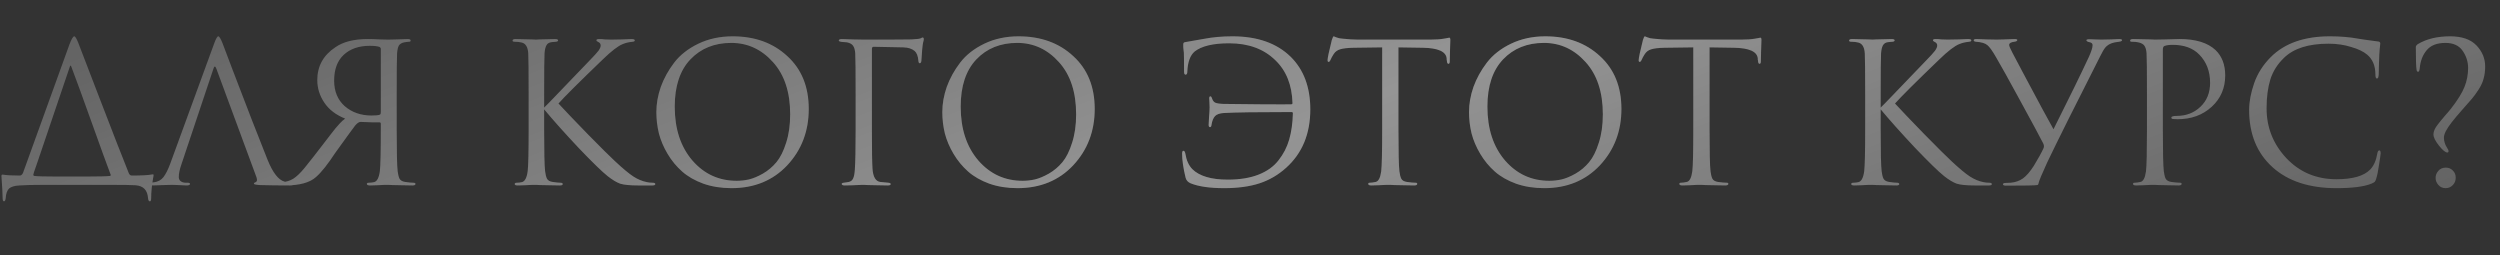 <?xml version="1.0" encoding="UTF-8"?> <svg xmlns="http://www.w3.org/2000/svg" width="284" height="29" viewBox="0 0 284 29" fill="none"><rect x="0" y="0" width="284" height="29" fill="#333333" stroke="none"/> <path d="M6.238 20.054H9.912C11.232 20.054 12.09 20.032 12.486 19.988C12.589 19.959 12.611 19.893 12.552 19.79C12.156 18.749 11.452 16.813 10.44 13.982C9.428 11.151 8.644 9.003 8.086 7.536C8.042 7.433 7.998 7.426 7.954 7.514L4.17 18.668C3.906 19.401 3.774 19.805 3.774 19.878C3.774 19.922 3.818 19.959 3.906 19.988C4.273 20.032 5.05 20.054 6.238 20.054ZM12.508 21H5.072C3.738 21 2.784 21.022 2.212 21.066C1.655 21.095 1.259 21.213 1.024 21.418C0.804 21.638 0.68 21.997 0.65 22.496C0.621 22.745 0.555 22.87 0.452 22.87C0.35 22.87 0.298 22.738 0.298 22.474C0.298 22.063 0.254 21.249 0.166 20.032C0.152 19.9 0.196 19.834 0.298 19.834C0.738 19.907 1.391 19.944 2.256 19.944C2.388 19.944 2.506 19.849 2.608 19.658L7.888 5.05C8.123 4.434 8.306 4.126 8.438 4.126C8.541 4.126 8.688 4.361 8.878 4.83C8.937 4.962 9.729 7.023 11.254 11.012C12.78 14.987 13.909 17.883 14.642 19.702C14.716 19.863 14.833 19.944 14.994 19.944C16.094 19.944 16.864 19.9 17.304 19.812C17.378 19.797 17.422 19.805 17.436 19.834C17.451 19.849 17.451 19.9 17.436 19.988C17.26 20.927 17.172 21.777 17.172 22.54C17.172 22.76 17.121 22.87 17.018 22.87C16.916 22.87 16.85 22.76 16.82 22.54C16.762 21.601 16.285 21.103 15.39 21.044C14.965 21.015 14.004 21 12.508 21ZM24.247 7.8L20.617 18.646C20.412 19.218 20.309 19.709 20.309 20.12C20.309 20.325 20.39 20.487 20.552 20.604C20.713 20.707 20.896 20.758 21.102 20.758H21.299C21.49 20.758 21.585 20.802 21.585 20.89C21.585 21.007 21.453 21.066 21.189 21.066C20.984 21.066 20.669 21.051 20.244 21.022C19.833 21.007 19.598 21 19.54 21C19.525 21 19.209 21.007 18.593 21.022C17.977 21.051 17.464 21.066 17.053 21.066C16.775 21.066 16.636 21.007 16.636 20.89C16.636 20.802 16.738 20.758 16.944 20.758C17.061 20.758 17.237 20.743 17.471 20.714C17.941 20.655 18.308 20.457 18.572 20.12C18.835 19.768 19.085 19.277 19.32 18.646L24.314 4.984C24.519 4.412 24.68 4.126 24.797 4.126C24.915 4.126 25.076 4.39 25.282 4.918C25.34 5.065 25.707 6.033 26.381 7.822C27.071 9.611 27.811 11.54 28.604 13.608C29.41 15.676 30.012 17.201 30.407 18.184C30.994 19.621 31.625 20.435 32.3 20.626C32.563 20.714 32.849 20.758 33.157 20.758C33.319 20.758 33.4 20.802 33.4 20.89C33.4 21.007 33.253 21.066 32.959 21.066C31.669 21.066 30.517 21.051 29.506 21.022C29.066 20.993 28.846 20.941 28.846 20.868C28.846 20.795 28.897 20.743 29 20.714C29.205 20.641 29.249 20.443 29.131 20.12L24.578 7.8C24.46 7.477 24.35 7.477 24.247 7.8ZM43.26 12.75V5.556C43.26 5.468 43.216 5.395 43.128 5.336C42.893 5.248 42.519 5.204 42.006 5.204C40.759 5.204 39.769 5.549 39.036 6.238C38.317 6.913 37.958 7.888 37.958 9.164C37.958 10.381 38.361 11.349 39.168 12.068C39.989 12.772 41.001 13.124 42.204 13.124C42.658 13.124 42.967 13.095 43.128 13.036C43.216 13.007 43.26 12.911 43.26 12.75ZM44.14 4.5C44.199 4.5 44.507 4.493 45.064 4.478C45.636 4.449 46.047 4.434 46.296 4.434C46.531 4.434 46.648 4.493 46.648 4.61C46.648 4.698 46.589 4.742 46.472 4.742C46.369 4.742 46.186 4.764 45.922 4.808C45.629 4.867 45.423 4.991 45.306 5.182C45.203 5.373 45.137 5.666 45.108 6.062C45.078 6.531 45.064 8.115 45.064 10.814V14.686C45.064 17.253 45.1 18.844 45.174 19.46C45.218 19.827 45.291 20.113 45.394 20.318C45.511 20.509 45.724 20.626 46.032 20.67C46.443 20.729 46.743 20.758 46.934 20.758C47.11 20.758 47.198 20.802 47.198 20.89C47.198 21.007 47.088 21.066 46.868 21.066C46.516 21.066 46.12 21.059 45.68 21.044C45.24 21.044 44.873 21.037 44.58 21.022C44.301 21.007 44.154 21 44.14 21C44.125 21 43.986 21 43.722 21C43.458 21.015 43.157 21.029 42.82 21.044C42.483 21.059 42.218 21.066 42.028 21.066C41.793 21.066 41.676 21.007 41.676 20.89C41.676 20.802 41.757 20.758 41.918 20.758C42.094 20.758 42.285 20.736 42.49 20.692C42.827 20.619 43.047 20.208 43.15 19.46C43.223 18.844 43.26 17.26 43.26 14.708V14.048C43.26 13.945 43.209 13.894 43.106 13.894C42.622 13.909 41.918 13.894 40.994 13.85C40.906 13.85 40.833 13.865 40.774 13.894C40.642 13.953 40.502 14.07 40.356 14.246C40.297 14.305 39.549 15.331 38.112 17.326C37.246 18.646 36.513 19.57 35.912 20.098C35.208 20.743 34.035 21.066 32.392 21.066L31.314 21.044C31.05 21.044 30.918 20.985 30.918 20.868C30.918 20.78 31.035 20.736 31.27 20.736C31.519 20.736 31.754 20.729 31.974 20.714C32.487 20.67 32.927 20.538 33.294 20.318C33.675 20.083 34.108 19.673 34.592 19.086C35.178 18.367 35.971 17.355 36.968 16.05C37.012 15.991 37.181 15.771 37.474 15.39C37.782 14.994 37.995 14.723 38.112 14.576C38.229 14.429 38.398 14.239 38.618 14.004C38.838 13.769 39.036 13.593 39.212 13.476C38.156 13.051 37.364 12.442 36.836 11.65C36.308 10.858 36.044 10.007 36.044 9.098C36.044 7.514 36.733 6.267 38.112 5.358C38.992 4.742 40.224 4.434 41.808 4.434C42.175 4.434 42.614 4.449 43.128 4.478C43.656 4.493 43.993 4.5 44.14 4.5ZM61.814 10.814V12.222C62.019 12.031 62.422 11.621 63.024 10.99C63.64 10.345 64.351 9.604 65.158 8.768C65.964 7.917 66.522 7.338 66.83 7.03C67.446 6.399 67.834 5.974 67.996 5.754C68.157 5.519 68.238 5.329 68.238 5.182C68.238 4.977 68.142 4.837 67.952 4.764C67.82 4.705 67.754 4.639 67.754 4.566C67.754 4.478 67.864 4.434 68.084 4.434C68.289 4.434 68.494 4.449 68.7 4.478C68.905 4.493 69.14 4.5 69.404 4.5C69.653 4.5 70.078 4.493 70.68 4.478C71.296 4.449 71.648 4.434 71.736 4.434C71.985 4.434 72.11 4.485 72.11 4.588C72.11 4.676 72.029 4.727 71.868 4.742C71.428 4.786 71.054 4.874 70.746 5.006C70.218 5.211 69.455 5.798 68.458 6.766C65.774 9.347 64.102 11.012 63.442 11.76C64.116 12.493 65.216 13.645 66.742 15.214C68.282 16.783 69.323 17.817 69.866 18.316C70.76 19.152 71.457 19.731 71.956 20.054C72.454 20.377 72.968 20.589 73.496 20.692C73.686 20.736 73.899 20.758 74.134 20.758C74.339 20.758 74.442 20.809 74.442 20.912C74.442 21.015 74.332 21.066 74.112 21.066H72.484C71.56 21.066 70.885 21 70.46 20.868C70.049 20.721 69.572 20.435 69.03 20.01C68.399 19.511 67.292 18.433 65.708 16.776C64.138 15.104 62.84 13.652 61.814 12.42V14.686C61.814 17.253 61.85 18.844 61.924 19.46C61.968 19.827 62.041 20.113 62.144 20.318C62.261 20.509 62.474 20.626 62.782 20.67C63.192 20.729 63.486 20.758 63.662 20.758C63.838 20.758 63.926 20.809 63.926 20.912C63.926 21.015 63.816 21.066 63.596 21.066C63.244 21.066 62.848 21.059 62.408 21.044C61.982 21.044 61.623 21.037 61.33 21.022C61.051 21.007 60.904 21 60.89 21C60.875 21 60.736 21 60.472 21C60.222 21.015 59.929 21.029 59.592 21.044C59.269 21.059 59.012 21.066 58.822 21.066C58.587 21.066 58.47 21.015 58.47 20.912C58.47 20.809 58.55 20.758 58.712 20.758C58.902 20.758 59.093 20.736 59.284 20.692C59.621 20.619 59.841 20.208 59.944 19.46C60.017 18.844 60.054 17.253 60.054 14.686V10.814C60.054 8.115 60.039 6.531 60.01 6.062C59.966 5.343 59.716 4.933 59.262 4.83C59.042 4.771 58.778 4.742 58.47 4.742C58.308 4.742 58.228 4.698 58.228 4.61C58.228 4.493 58.345 4.434 58.58 4.434C58.8 4.434 59.093 4.441 59.46 4.456C59.826 4.456 60.149 4.463 60.428 4.478C60.721 4.493 60.875 4.5 60.89 4.5C60.904 4.5 61.044 4.493 61.308 4.478C61.586 4.463 61.894 4.456 62.232 4.456C62.584 4.441 62.855 4.434 63.046 4.434C63.28 4.434 63.398 4.485 63.398 4.588C63.398 4.676 63.317 4.727 63.156 4.742L62.672 4.786C62.393 4.815 62.195 4.933 62.078 5.138C61.96 5.343 61.887 5.651 61.858 6.062C61.828 6.531 61.814 8.115 61.814 10.814ZM83.097 21.374C81.939 21.374 80.875 21.205 79.907 20.868C78.939 20.516 78.133 20.054 77.487 19.482C76.842 18.91 76.292 18.243 75.837 17.48C75.383 16.717 75.053 15.94 74.847 15.148C74.657 14.356 74.561 13.549 74.561 12.728C74.561 11.789 74.73 10.836 75.067 9.868C75.419 8.9 75.925 7.983 76.585 7.118C77.26 6.238 78.177 5.519 79.335 4.962C80.494 4.405 81.792 4.126 83.229 4.126C85.752 4.126 87.82 4.874 89.433 6.37C91.061 7.851 91.875 9.853 91.875 12.376C91.875 14.899 91.061 17.033 89.433 18.778C87.805 20.509 85.693 21.374 83.097 21.374ZM83.691 20.538C84.146 20.538 84.608 20.487 85.077 20.384C85.561 20.267 86.089 20.047 86.661 19.724C87.248 19.387 87.761 18.954 88.201 18.426C88.641 17.898 89.008 17.165 89.301 16.226C89.609 15.287 89.763 14.209 89.763 12.992C89.763 10.469 89.111 8.489 87.805 7.052C86.5 5.6 84.923 4.874 83.075 4.874C81.169 4.874 79.621 5.497 78.433 6.744C77.245 7.991 76.651 9.78 76.651 12.112C76.651 14.635 77.319 16.673 78.653 18.228C79.988 19.768 81.667 20.538 83.691 20.538ZM99.048 5.556V14.686C99.048 16.974 99.07 18.455 99.114 19.13C99.173 20.098 99.474 20.611 100.016 20.67C100.075 20.685 100.376 20.714 100.918 20.758C101.094 20.773 101.182 20.824 101.182 20.912C101.182 21.015 101.065 21.066 100.83 21.066C100.464 21.066 100.068 21.059 99.642 21.044C99.217 21.044 98.858 21.037 98.564 21.022C98.285 21.007 98.139 21 98.124 21H97.926C97.046 21.044 96.394 21.066 95.968 21.066C95.734 21.066 95.616 21.007 95.616 20.89C95.616 20.817 95.697 20.773 95.858 20.758C96.122 20.729 96.313 20.699 96.43 20.67C96.665 20.611 96.826 20.479 96.914 20.274C97.017 20.069 97.083 19.724 97.112 19.24C97.171 18.404 97.2 16.886 97.2 14.686V10.814C97.2 8.115 97.186 6.531 97.156 6.062C97.127 5.666 97.046 5.38 96.914 5.204C96.797 5.013 96.562 4.881 96.21 4.808C96.166 4.793 96.078 4.786 95.946 4.786C95.814 4.771 95.719 4.764 95.66 4.764C95.411 4.735 95.286 4.683 95.286 4.61C95.286 4.493 95.403 4.434 95.638 4.434C95.931 4.434 96.35 4.449 96.892 4.478C97.45 4.493 97.86 4.5 98.124 4.5C101.395 4.5 103.199 4.493 103.536 4.478C104.152 4.449 104.512 4.405 104.614 4.346C104.702 4.287 104.768 4.258 104.812 4.258C104.9 4.258 104.944 4.324 104.944 4.456C104.944 4.485 104.937 4.537 104.922 4.61C104.908 4.683 104.886 4.771 104.856 4.874C104.842 4.977 104.827 5.065 104.812 5.138C104.783 5.314 104.739 5.849 104.68 6.744C104.68 7.037 104.614 7.184 104.482 7.184C104.394 7.184 104.343 7.089 104.328 6.898C104.284 6.37 104.145 6.003 103.91 5.798C103.602 5.534 103.17 5.395 102.612 5.38L99.246 5.314C99.114 5.314 99.048 5.395 99.048 5.556ZM115.582 21.374C114.423 21.374 113.36 21.205 112.392 20.868C111.424 20.516 110.617 20.054 109.972 19.482C109.326 18.91 108.776 18.243 108.322 17.48C107.867 16.717 107.537 15.94 107.332 15.148C107.141 14.356 107.046 13.549 107.046 12.728C107.046 11.789 107.214 10.836 107.552 9.868C107.904 8.9 108.41 7.983 109.07 7.118C109.744 6.238 110.661 5.519 111.82 4.962C112.978 4.405 114.276 4.126 115.714 4.126C118.236 4.126 120.304 4.874 121.918 6.37C123.546 7.851 124.36 9.853 124.36 12.376C124.36 14.899 123.546 17.033 121.918 18.778C120.29 20.509 118.178 21.374 115.582 21.374ZM116.176 20.538C116.63 20.538 117.092 20.487 117.562 20.384C118.046 20.267 118.574 20.047 119.146 19.724C119.732 19.387 120.246 18.954 120.686 18.426C121.126 17.898 121.492 17.165 121.786 16.226C122.094 15.287 122.248 14.209 122.248 12.992C122.248 10.469 121.595 8.489 120.29 7.052C118.984 5.6 117.408 4.874 115.56 4.874C113.653 4.874 112.106 5.497 110.918 6.744C109.73 7.991 109.136 9.78 109.136 12.112C109.136 14.635 109.803 16.673 111.138 18.228C112.472 19.768 114.152 20.538 116.176 20.538ZM134.287 17.458C134.287 17.238 134.338 17.128 134.441 17.128C134.544 17.128 134.617 17.245 134.661 17.48C134.778 18.213 135.042 18.793 135.453 19.218C136.26 20.01 137.602 20.406 139.479 20.406C140.843 20.406 142.009 20.215 142.977 19.834C143.945 19.453 144.7 18.91 145.243 18.206C145.8 17.502 146.204 16.717 146.453 15.852C146.702 14.987 146.842 13.997 146.871 12.882C146.871 12.779 146.827 12.728 146.739 12.728C142.852 12.728 140.286 12.765 139.039 12.838C138.555 12.867 138.218 12.985 138.027 13.19C137.836 13.395 137.704 13.718 137.631 14.158C137.616 14.349 137.558 14.444 137.455 14.444C137.352 14.444 137.301 14.356 137.301 14.18C137.301 14.151 137.316 13.872 137.345 13.344C137.389 12.816 137.411 12.435 137.411 12.2C137.411 12.009 137.404 11.797 137.389 11.562C137.374 11.327 137.367 11.195 137.367 11.166C137.367 11.019 137.411 10.946 137.499 10.946C137.572 10.946 137.631 11.012 137.675 11.144C137.748 11.393 137.866 11.562 138.027 11.65C138.203 11.738 138.526 11.789 138.995 11.804C139.435 11.819 140.799 11.833 143.087 11.848C145.375 11.863 146.578 11.863 146.695 11.848C146.783 11.848 146.827 11.804 146.827 11.716C146.768 9.648 146.116 8.02 144.869 6.832C143.564 5.556 141.818 4.918 139.633 4.918C137.8 4.918 136.487 5.233 135.695 5.864C135.196 6.304 134.925 7.059 134.881 8.13C134.881 8.365 134.815 8.482 134.683 8.482C134.566 8.482 134.507 8.365 134.507 8.13C134.507 6.942 134.5 6.223 134.485 5.974C134.47 5.842 134.456 5.717 134.441 5.6C134.441 5.468 134.434 5.38 134.419 5.336C134.419 5.277 134.419 5.226 134.419 5.182C134.419 5.123 134.419 5.072 134.419 5.028C134.419 4.881 134.492 4.801 134.639 4.786C134.771 4.771 135.482 4.647 136.773 4.412C137.77 4.221 138.848 4.126 140.007 4.126C142.838 4.126 145.045 4.903 146.629 6.458C148.11 7.925 148.851 9.912 148.851 12.42C148.851 15.207 147.934 17.421 146.101 19.064C145.206 19.871 144.202 20.457 143.087 20.824C141.972 21.191 140.63 21.374 139.061 21.374C137.433 21.374 136.164 21.191 135.255 20.824C134.947 20.692 134.756 20.479 134.683 20.186C134.419 19.101 134.287 18.191 134.287 17.458ZM158.863 5.38V14.686C158.863 17.253 158.899 18.844 158.973 19.46C159.017 19.827 159.09 20.113 159.193 20.318C159.31 20.509 159.523 20.626 159.831 20.67C160.241 20.729 160.571 20.758 160.821 20.758C160.938 20.758 160.997 20.802 160.997 20.89C160.997 21.007 160.879 21.066 160.645 21.066C160.293 21.066 159.897 21.059 159.457 21.044C159.031 21.044 158.672 21.037 158.379 21.022C158.1 21.007 157.953 21 157.939 21C157.924 21 157.777 21 157.499 21C157.235 21.015 156.927 21.029 156.575 21.044C156.237 21.059 155.973 21.066 155.783 21.066C155.548 21.066 155.431 21.007 155.431 20.89C155.431 20.802 155.489 20.758 155.607 20.758C155.783 20.758 156.003 20.729 156.267 20.67C156.589 20.611 156.802 20.208 156.905 19.46C156.978 18.844 157.015 17.253 157.015 14.686V5.38C156.663 5.38 156.12 5.387 155.387 5.402C154.653 5.417 154.111 5.424 153.759 5.424C153.069 5.439 152.563 5.497 152.241 5.6C151.933 5.688 151.691 5.864 151.515 6.128C151.353 6.377 151.229 6.605 151.141 6.81C151.082 6.957 151.009 7.03 150.921 7.03C150.847 7.03 150.811 6.964 150.811 6.832C150.811 6.597 150.972 5.835 151.295 4.544C151.383 4.265 151.456 4.126 151.515 4.126C151.544 4.126 151.654 4.17 151.845 4.258C152.035 4.331 152.248 4.375 152.483 4.39C153.187 4.463 153.766 4.5 154.221 4.5H162.471C163.116 4.5 163.637 4.463 164.033 4.39C164.121 4.375 164.209 4.361 164.297 4.346C164.399 4.331 164.473 4.317 164.517 4.302C164.575 4.287 164.619 4.28 164.649 4.28C164.722 4.28 164.759 4.368 164.759 4.544C164.759 4.793 164.744 5.248 164.715 5.908C164.7 6.568 164.693 6.92 164.693 6.964C164.693 7.155 164.641 7.25 164.539 7.25C164.436 7.25 164.377 7.125 164.363 6.876C164.363 6.847 164.355 6.81 164.341 6.766C164.341 6.707 164.341 6.663 164.341 6.634C164.267 5.857 163.365 5.453 161.635 5.424C161.327 5.424 160.865 5.417 160.249 5.402C159.633 5.387 159.171 5.38 158.863 5.38ZM175.416 21.374C174.257 21.374 173.194 21.205 172.226 20.868C171.258 20.516 170.451 20.054 169.806 19.482C169.16 18.91 168.61 18.243 168.156 17.48C167.701 16.717 167.371 15.94 167.166 15.148C166.975 14.356 166.88 13.549 166.88 12.728C166.88 11.789 167.048 10.836 167.386 9.868C167.738 8.9 168.244 7.983 168.904 7.118C169.578 6.238 170.495 5.519 171.654 4.962C172.812 4.405 174.11 4.126 175.548 4.126C178.07 4.126 180.138 4.874 181.752 6.37C183.38 7.851 184.194 9.853 184.194 12.376C184.194 14.899 183.38 17.033 181.752 18.778C180.124 20.509 178.012 21.374 175.416 21.374ZM176.01 20.538C176.464 20.538 176.926 20.487 177.396 20.384C177.88 20.267 178.408 20.047 178.98 19.724C179.566 19.387 180.08 18.954 180.52 18.426C180.96 17.898 181.326 17.165 181.62 16.226C181.928 15.287 182.082 14.209 182.082 12.992C182.082 10.469 181.429 8.489 180.124 7.052C178.818 5.6 177.242 4.874 175.394 4.874C173.487 4.874 171.94 5.497 170.752 6.744C169.564 7.991 168.97 9.78 168.97 12.112C168.97 14.635 169.637 16.673 170.972 18.228C172.306 19.768 173.986 20.538 176.01 20.538ZM194.205 5.38V14.686C194.205 17.253 194.241 18.844 194.315 19.46C194.359 19.827 194.432 20.113 194.535 20.318C194.652 20.509 194.865 20.626 195.173 20.67C195.583 20.729 195.913 20.758 196.163 20.758C196.28 20.758 196.339 20.802 196.339 20.89C196.339 21.007 196.221 21.066 195.987 21.066C195.635 21.066 195.239 21.059 194.799 21.044C194.373 21.044 194.014 21.037 193.721 21.022C193.442 21.007 193.295 21 193.281 21C193.266 21 193.119 21 192.841 21C192.577 21.015 192.269 21.029 191.917 21.044C191.579 21.059 191.315 21.066 191.125 21.066C190.89 21.066 190.773 21.007 190.773 20.89C190.773 20.802 190.831 20.758 190.949 20.758C191.125 20.758 191.345 20.729 191.609 20.67C191.931 20.611 192.144 20.208 192.247 19.46C192.32 18.844 192.357 17.253 192.357 14.686V5.38C192.005 5.38 191.462 5.387 190.729 5.402C189.995 5.417 189.453 5.424 189.101 5.424C188.411 5.439 187.905 5.497 187.583 5.6C187.275 5.688 187.033 5.864 186.857 6.128C186.695 6.377 186.571 6.605 186.483 6.81C186.424 6.957 186.351 7.03 186.263 7.03C186.189 7.03 186.153 6.964 186.153 6.832C186.153 6.597 186.314 5.835 186.637 4.544C186.725 4.265 186.798 4.126 186.857 4.126C186.886 4.126 186.996 4.17 187.187 4.258C187.377 4.331 187.59 4.375 187.825 4.39C188.529 4.463 189.108 4.5 189.563 4.5H197.813C198.458 4.5 198.979 4.463 199.375 4.39C199.463 4.375 199.551 4.361 199.639 4.346C199.741 4.331 199.815 4.317 199.859 4.302C199.917 4.287 199.961 4.28 199.991 4.28C200.064 4.28 200.101 4.368 200.101 4.544C200.101 4.793 200.086 5.248 200.057 5.908C200.042 6.568 200.035 6.92 200.035 6.964C200.035 7.155 199.983 7.25 199.881 7.25C199.778 7.25 199.719 7.125 199.705 6.876C199.705 6.847 199.697 6.81 199.683 6.766C199.683 6.707 199.683 6.663 199.683 6.634C199.609 5.857 198.707 5.453 196.977 5.424C196.669 5.424 196.207 5.417 195.591 5.402C194.975 5.387 194.513 5.38 194.205 5.38ZM213.644 10.814V12.222C213.849 12.031 214.252 11.621 214.854 10.99C215.47 10.345 216.181 9.604 216.988 8.768C217.794 7.917 218.352 7.338 218.66 7.03C219.276 6.399 219.664 5.974 219.826 5.754C219.987 5.519 220.068 5.329 220.068 5.182C220.068 4.977 219.972 4.837 219.782 4.764C219.65 4.705 219.584 4.639 219.584 4.566C219.584 4.478 219.694 4.434 219.914 4.434C220.119 4.434 220.324 4.449 220.53 4.478C220.735 4.493 220.97 4.5 221.234 4.5C221.483 4.5 221.908 4.493 222.51 4.478C223.126 4.449 223.478 4.434 223.566 4.434C223.815 4.434 223.94 4.485 223.94 4.588C223.94 4.676 223.859 4.727 223.698 4.742C223.258 4.786 222.884 4.874 222.576 5.006C222.048 5.211 221.285 5.798 220.288 6.766C217.604 9.347 215.932 11.012 215.272 11.76C215.946 12.493 217.046 13.645 218.572 15.214C220.112 16.783 221.153 17.817 221.696 18.316C222.59 19.152 223.287 19.731 223.786 20.054C224.284 20.377 224.798 20.589 225.326 20.692C225.516 20.736 225.729 20.758 225.964 20.758C226.169 20.758 226.272 20.809 226.272 20.912C226.272 21.015 226.162 21.066 225.942 21.066H224.314C223.39 21.066 222.715 21 222.29 20.868C221.879 20.721 221.402 20.435 220.86 20.01C220.229 19.511 219.122 18.433 217.538 16.776C215.968 15.104 214.67 13.652 213.644 12.42V14.686C213.644 17.253 213.68 18.844 213.754 19.46C213.798 19.827 213.871 20.113 213.974 20.318C214.091 20.509 214.304 20.626 214.612 20.67C215.022 20.729 215.316 20.758 215.492 20.758C215.668 20.758 215.756 20.809 215.756 20.912C215.756 21.015 215.646 21.066 215.426 21.066C215.074 21.066 214.678 21.059 214.238 21.044C213.812 21.044 213.453 21.037 213.16 21.022C212.881 21.007 212.734 21 212.72 21C212.705 21 212.566 21 212.302 21C212.052 21.015 211.759 21.029 211.422 21.044C211.099 21.059 210.842 21.066 210.652 21.066C210.417 21.066 210.3 21.015 210.3 20.912C210.3 20.809 210.38 20.758 210.542 20.758C210.732 20.758 210.923 20.736 211.114 20.692C211.451 20.619 211.671 20.208 211.774 19.46C211.847 18.844 211.884 17.253 211.884 14.686V10.814C211.884 8.115 211.869 6.531 211.84 6.062C211.796 5.343 211.546 4.933 211.092 4.83C210.872 4.771 210.608 4.742 210.3 4.742C210.138 4.742 210.058 4.698 210.058 4.61C210.058 4.493 210.175 4.434 210.41 4.434C210.63 4.434 210.923 4.441 211.29 4.456C211.656 4.456 211.979 4.463 212.258 4.478C212.551 4.493 212.705 4.5 212.72 4.5C212.734 4.5 212.874 4.493 213.138 4.478C213.416 4.463 213.724 4.456 214.062 4.456C214.414 4.441 214.685 4.434 214.876 4.434C215.11 4.434 215.228 4.485 215.228 4.588C215.228 4.676 215.147 4.727 214.986 4.742L214.502 4.786C214.223 4.815 214.025 4.933 213.908 5.138C213.79 5.343 213.717 5.651 213.688 6.062C213.658 6.531 213.644 8.115 213.644 10.814ZM227.887 21.088C227.653 21.088 227.535 21.037 227.535 20.934C227.535 20.831 227.645 20.78 227.865 20.78C228.027 20.78 228.21 20.773 228.415 20.758C228.943 20.714 229.405 20.553 229.801 20.274C230.197 19.995 230.615 19.511 231.055 18.822C231.554 18.001 231.913 17.348 232.133 16.864C232.221 16.703 232.214 16.512 232.111 16.292C231.73 15.544 230.857 13.923 229.493 11.43C228.129 8.922 227.22 7.287 226.765 6.524C226.34 5.776 226.003 5.307 225.753 5.116C225.519 4.911 225.093 4.786 224.477 4.742C224.301 4.727 224.213 4.669 224.213 4.566C224.213 4.478 224.323 4.434 224.543 4.434C224.763 4.434 225.145 4.449 225.687 4.478C226.245 4.493 226.626 4.5 226.831 4.5C226.875 4.5 227.154 4.493 227.667 4.478C228.181 4.449 228.577 4.434 228.855 4.434C229.061 4.434 229.163 4.471 229.163 4.544C229.163 4.647 229.053 4.713 228.833 4.742C228.437 4.786 228.239 4.911 228.239 5.116C228.239 5.233 228.364 5.527 228.613 5.996C228.687 6.128 229.097 6.905 229.845 8.328C230.608 9.751 231.334 11.107 232.023 12.398C232.727 13.689 233.145 14.451 233.277 14.686C235.052 11.151 236.387 8.423 237.281 6.502C237.575 5.857 237.721 5.402 237.721 5.138C237.721 4.947 237.597 4.83 237.347 4.786C237.127 4.742 237.017 4.669 237.017 4.566C237.017 4.493 237.135 4.456 237.369 4.456C237.487 4.456 237.692 4.463 237.985 4.478C238.293 4.493 238.535 4.5 238.711 4.5C238.917 4.5 239.276 4.493 239.789 4.478C240.303 4.449 240.618 4.434 240.735 4.434C240.955 4.434 241.065 4.478 241.065 4.566C241.065 4.654 240.948 4.713 240.713 4.742C240.347 4.786 240.083 4.837 239.921 4.896C239.628 4.999 239.386 5.153 239.195 5.358C239.019 5.563 238.814 5.908 238.579 6.392C235.734 11.995 233.732 16.006 232.573 18.426C231.972 19.731 231.642 20.523 231.583 20.802C231.569 20.934 231.517 21.007 231.429 21.022C231.209 21.066 230.029 21.088 227.887 21.088ZM243.895 14.686V10.814C243.895 8.115 243.881 6.531 243.851 6.062C243.822 5.666 243.741 5.38 243.609 5.204C243.492 5.013 243.257 4.881 242.905 4.808C242.729 4.764 242.48 4.742 242.157 4.742C242.04 4.742 241.981 4.698 241.981 4.61C241.981 4.493 242.099 4.434 242.333 4.434C242.627 4.434 242.964 4.441 243.345 4.456C243.727 4.456 244.057 4.463 244.335 4.478C244.629 4.493 244.79 4.5 244.819 4.5C244.937 4.5 245.333 4.493 246.007 4.478C246.682 4.449 247.21 4.434 247.591 4.434C249.425 4.434 250.789 4.852 251.683 5.688C252.417 6.392 252.783 7.353 252.783 8.57C252.783 10.007 252.27 11.195 251.243 12.134C250.217 13.073 248.926 13.542 247.371 13.542C247.137 13.542 246.983 13.535 246.909 13.52C246.748 13.52 246.667 13.469 246.667 13.366C246.667 13.234 246.865 13.168 247.261 13.168C248.347 13.168 249.249 12.823 249.967 12.134C250.701 11.445 251.067 10.535 251.067 9.406C251.067 8.101 250.657 7.03 249.835 6.194C249.117 5.461 248.112 5.094 246.821 5.094C246.396 5.094 246.081 5.138 245.875 5.226C245.758 5.27 245.699 5.409 245.699 5.644V14.686C245.699 17.253 245.736 18.844 245.809 19.46C245.853 19.827 245.927 20.113 246.029 20.318C246.147 20.509 246.359 20.626 246.667 20.67C247.078 20.729 247.408 20.758 247.657 20.758C247.775 20.758 247.833 20.802 247.833 20.89C247.833 21.007 247.716 21.066 247.481 21.066C247.129 21.066 246.733 21.059 246.293 21.044C245.868 21.044 245.509 21.037 245.215 21.022C244.937 21.007 244.79 21 244.775 21H244.379C244.115 21.015 243.807 21.029 243.455 21.044C243.118 21.059 242.854 21.066 242.663 21.066C242.429 21.066 242.311 21.007 242.311 20.89C242.311 20.802 242.37 20.758 242.487 20.758C242.663 20.758 242.883 20.729 243.147 20.67C243.47 20.611 243.683 20.208 243.785 19.46C243.859 18.844 243.895 17.253 243.895 14.686ZM265.425 21.374C262.345 21.374 259.925 20.582 258.165 18.998C256.39 17.399 255.503 15.229 255.503 12.486C255.503 11.562 255.693 10.55 256.075 9.45C256.456 8.35 257.087 7.36 257.967 6.48C259.536 4.911 261.773 4.126 264.677 4.126C265.85 4.126 266.913 4.214 267.867 4.39C268.072 4.434 268.849 4.544 270.199 4.72C270.331 4.735 270.397 4.815 270.397 4.962C270.397 5.006 270.389 5.079 270.375 5.182C270.36 5.27 270.345 5.409 270.331 5.6C270.316 5.776 270.301 5.974 270.287 6.194C270.272 6.458 270.257 6.883 270.243 7.47C270.228 8.042 270.221 8.372 270.221 8.46C270.206 8.768 270.14 8.922 270.023 8.922C269.905 8.922 269.847 8.768 269.847 8.46C269.847 7.492 269.539 6.744 268.923 6.216C268.512 5.864 267.903 5.571 267.097 5.336C266.305 5.087 265.447 4.962 264.523 4.962C262.249 4.962 260.563 5.497 259.463 6.568C258.715 7.287 258.194 8.115 257.901 9.054C257.622 9.978 257.483 11.063 257.483 12.31C257.483 14.481 258.231 16.365 259.727 17.964C261.237 19.563 263.137 20.362 265.425 20.362C267.258 20.362 268.534 19.995 269.253 19.262C269.663 18.837 269.935 18.221 270.067 17.414C270.111 17.194 270.184 17.084 270.287 17.084C270.389 17.084 270.441 17.194 270.441 17.414C270.441 17.531 270.382 17.949 270.265 18.668C270.162 19.387 270.059 19.907 269.957 20.23C269.898 20.435 269.839 20.575 269.781 20.648C269.722 20.707 269.59 20.78 269.385 20.868C268.549 21.205 267.229 21.374 265.425 21.374ZM278.332 4.126C279.667 4.126 280.664 4.471 281.324 5.16C281.984 5.849 282.314 6.649 282.314 7.558C282.314 8.057 282.255 8.511 282.138 8.922C282.035 9.333 281.845 9.751 281.566 10.176C281.302 10.587 281.045 10.939 280.796 11.232C280.547 11.525 280.18 11.943 279.696 12.486C279.227 13.014 278.838 13.476 278.53 13.872C277.929 14.635 277.628 15.221 277.628 15.632C277.628 16.028 277.745 16.409 277.98 16.776C278.097 16.952 278.156 17.077 278.156 17.15C278.156 17.267 278.112 17.326 278.024 17.326C277.804 17.326 277.489 17.069 277.078 16.556C276.653 16.028 276.44 15.595 276.44 15.258C276.44 14.935 276.601 14.569 276.924 14.158C277.1 13.923 277.357 13.608 277.694 13.212C278.046 12.816 278.295 12.523 278.442 12.332C279.175 11.393 279.681 10.579 279.96 9.89C280.239 9.201 280.378 8.475 280.378 7.712C280.378 7.023 280.173 6.377 279.762 5.776C279.351 5.175 278.699 4.874 277.804 4.874C276.821 4.874 276.103 5.16 275.648 5.732C275.208 6.26 274.951 6.942 274.878 7.778C274.849 8.027 274.79 8.152 274.702 8.152C274.599 8.152 274.541 8.079 274.526 7.932C274.467 7.653 274.438 6.795 274.438 5.358C274.438 5.226 274.519 5.109 274.68 5.006C275.663 4.419 276.88 4.126 278.332 4.126ZM277.826 21.374C277.474 21.374 277.195 21.249 276.99 21C276.785 20.765 276.682 20.501 276.682 20.208C276.682 19.915 276.785 19.651 276.99 19.416C277.195 19.167 277.481 19.042 277.848 19.042C278.171 19.042 278.435 19.152 278.64 19.372C278.86 19.577 278.97 19.849 278.97 20.186C278.97 20.523 278.86 20.802 278.64 21.022C278.42 21.257 278.149 21.374 277.826 21.374Z" fill="#646464"></path> <path d="M6.238 20.054H9.912C11.232 20.054 12.09 20.032 12.486 19.988C12.589 19.959 12.611 19.893 12.552 19.79C12.156 18.749 11.452 16.813 10.44 13.982C9.428 11.151 8.644 9.003 8.086 7.536C8.042 7.433 7.998 7.426 7.954 7.514L4.17 18.668C3.906 19.401 3.774 19.805 3.774 19.878C3.774 19.922 3.818 19.959 3.906 19.988C4.273 20.032 5.05 20.054 6.238 20.054ZM12.508 21H5.072C3.738 21 2.784 21.022 2.212 21.066C1.655 21.095 1.259 21.213 1.024 21.418C0.804 21.638 0.68 21.997 0.65 22.496C0.621 22.745 0.555 22.87 0.452 22.87C0.35 22.87 0.298 22.738 0.298 22.474C0.298 22.063 0.254 21.249 0.166 20.032C0.152 19.9 0.196 19.834 0.298 19.834C0.738 19.907 1.391 19.944 2.256 19.944C2.388 19.944 2.506 19.849 2.608 19.658L7.888 5.05C8.123 4.434 8.306 4.126 8.438 4.126C8.541 4.126 8.688 4.361 8.878 4.83C8.937 4.962 9.729 7.023 11.254 11.012C12.78 14.987 13.909 17.883 14.642 19.702C14.716 19.863 14.833 19.944 14.994 19.944C16.094 19.944 16.864 19.9 17.304 19.812C17.378 19.797 17.422 19.805 17.436 19.834C17.451 19.849 17.451 19.9 17.436 19.988C17.26 20.927 17.172 21.777 17.172 22.54C17.172 22.76 17.121 22.87 17.018 22.87C16.916 22.87 16.85 22.76 16.82 22.54C16.762 21.601 16.285 21.103 15.39 21.044C14.965 21.015 14.004 21 12.508 21ZM24.247 7.8L20.617 18.646C20.412 19.218 20.309 19.709 20.309 20.12C20.309 20.325 20.39 20.487 20.552 20.604C20.713 20.707 20.896 20.758 21.102 20.758H21.299C21.49 20.758 21.585 20.802 21.585 20.89C21.585 21.007 21.453 21.066 21.189 21.066C20.984 21.066 20.669 21.051 20.244 21.022C19.833 21.007 19.598 21 19.54 21C19.525 21 19.209 21.007 18.593 21.022C17.977 21.051 17.464 21.066 17.053 21.066C16.775 21.066 16.636 21.007 16.636 20.89C16.636 20.802 16.738 20.758 16.944 20.758C17.061 20.758 17.237 20.743 17.471 20.714C17.941 20.655 18.308 20.457 18.572 20.12C18.835 19.768 19.085 19.277 19.32 18.646L24.314 4.984C24.519 4.412 24.68 4.126 24.797 4.126C24.915 4.126 25.076 4.39 25.282 4.918C25.34 5.065 25.707 6.033 26.381 7.822C27.071 9.611 27.811 11.54 28.604 13.608C29.41 15.676 30.012 17.201 30.407 18.184C30.994 19.621 31.625 20.435 32.3 20.626C32.563 20.714 32.849 20.758 33.157 20.758C33.319 20.758 33.4 20.802 33.4 20.89C33.4 21.007 33.253 21.066 32.959 21.066C31.669 21.066 30.517 21.051 29.506 21.022C29.066 20.993 28.846 20.941 28.846 20.868C28.846 20.795 28.897 20.743 29 20.714C29.205 20.641 29.249 20.443 29.131 20.12L24.578 7.8C24.46 7.477 24.35 7.477 24.247 7.8ZM43.26 12.75V5.556C43.26 5.468 43.216 5.395 43.128 5.336C42.893 5.248 42.519 5.204 42.006 5.204C40.759 5.204 39.769 5.549 39.036 6.238C38.317 6.913 37.958 7.888 37.958 9.164C37.958 10.381 38.361 11.349 39.168 12.068C39.989 12.772 41.001 13.124 42.204 13.124C42.658 13.124 42.967 13.095 43.128 13.036C43.216 13.007 43.26 12.911 43.26 12.75ZM44.14 4.5C44.199 4.5 44.507 4.493 45.064 4.478C45.636 4.449 46.047 4.434 46.296 4.434C46.531 4.434 46.648 4.493 46.648 4.61C46.648 4.698 46.589 4.742 46.472 4.742C46.369 4.742 46.186 4.764 45.922 4.808C45.629 4.867 45.423 4.991 45.306 5.182C45.203 5.373 45.137 5.666 45.108 6.062C45.078 6.531 45.064 8.115 45.064 10.814V14.686C45.064 17.253 45.1 18.844 45.174 19.46C45.218 19.827 45.291 20.113 45.394 20.318C45.511 20.509 45.724 20.626 46.032 20.67C46.443 20.729 46.743 20.758 46.934 20.758C47.11 20.758 47.198 20.802 47.198 20.89C47.198 21.007 47.088 21.066 46.868 21.066C46.516 21.066 46.12 21.059 45.68 21.044C45.24 21.044 44.873 21.037 44.58 21.022C44.301 21.007 44.154 21 44.14 21C44.125 21 43.986 21 43.722 21C43.458 21.015 43.157 21.029 42.82 21.044C42.483 21.059 42.218 21.066 42.028 21.066C41.793 21.066 41.676 21.007 41.676 20.89C41.676 20.802 41.757 20.758 41.918 20.758C42.094 20.758 42.285 20.736 42.49 20.692C42.827 20.619 43.047 20.208 43.15 19.46C43.223 18.844 43.26 17.26 43.26 14.708V14.048C43.26 13.945 43.209 13.894 43.106 13.894C42.622 13.909 41.918 13.894 40.994 13.85C40.906 13.85 40.833 13.865 40.774 13.894C40.642 13.953 40.502 14.07 40.356 14.246C40.297 14.305 39.549 15.331 38.112 17.326C37.246 18.646 36.513 19.57 35.912 20.098C35.208 20.743 34.035 21.066 32.392 21.066L31.314 21.044C31.05 21.044 30.918 20.985 30.918 20.868C30.918 20.78 31.035 20.736 31.27 20.736C31.519 20.736 31.754 20.729 31.974 20.714C32.487 20.67 32.927 20.538 33.294 20.318C33.675 20.083 34.108 19.673 34.592 19.086C35.178 18.367 35.971 17.355 36.968 16.05C37.012 15.991 37.181 15.771 37.474 15.39C37.782 14.994 37.995 14.723 38.112 14.576C38.229 14.429 38.398 14.239 38.618 14.004C38.838 13.769 39.036 13.593 39.212 13.476C38.156 13.051 37.364 12.442 36.836 11.65C36.308 10.858 36.044 10.007 36.044 9.098C36.044 7.514 36.733 6.267 38.112 5.358C38.992 4.742 40.224 4.434 41.808 4.434C42.175 4.434 42.614 4.449 43.128 4.478C43.656 4.493 43.993 4.5 44.14 4.5ZM61.814 10.814V12.222C62.019 12.031 62.422 11.621 63.024 10.99C63.64 10.345 64.351 9.604 65.158 8.768C65.964 7.917 66.522 7.338 66.83 7.03C67.446 6.399 67.834 5.974 67.996 5.754C68.157 5.519 68.238 5.329 68.238 5.182C68.238 4.977 68.142 4.837 67.952 4.764C67.82 4.705 67.754 4.639 67.754 4.566C67.754 4.478 67.864 4.434 68.084 4.434C68.289 4.434 68.494 4.449 68.7 4.478C68.905 4.493 69.14 4.5 69.404 4.5C69.653 4.5 70.078 4.493 70.68 4.478C71.296 4.449 71.648 4.434 71.736 4.434C71.985 4.434 72.11 4.485 72.11 4.588C72.11 4.676 72.029 4.727 71.868 4.742C71.428 4.786 71.054 4.874 70.746 5.006C70.218 5.211 69.455 5.798 68.458 6.766C65.774 9.347 64.102 11.012 63.442 11.76C64.116 12.493 65.216 13.645 66.742 15.214C68.282 16.783 69.323 17.817 69.866 18.316C70.76 19.152 71.457 19.731 71.956 20.054C72.454 20.377 72.968 20.589 73.496 20.692C73.686 20.736 73.899 20.758 74.134 20.758C74.339 20.758 74.442 20.809 74.442 20.912C74.442 21.015 74.332 21.066 74.112 21.066H72.484C71.56 21.066 70.885 21 70.46 20.868C70.049 20.721 69.572 20.435 69.03 20.01C68.399 19.511 67.292 18.433 65.708 16.776C64.138 15.104 62.84 13.652 61.814 12.42V14.686C61.814 17.253 61.85 18.844 61.924 19.46C61.968 19.827 62.041 20.113 62.144 20.318C62.261 20.509 62.474 20.626 62.782 20.67C63.192 20.729 63.486 20.758 63.662 20.758C63.838 20.758 63.926 20.809 63.926 20.912C63.926 21.015 63.816 21.066 63.596 21.066C63.244 21.066 62.848 21.059 62.408 21.044C61.982 21.044 61.623 21.037 61.33 21.022C61.051 21.007 60.904 21 60.89 21C60.875 21 60.736 21 60.472 21C60.222 21.015 59.929 21.029 59.592 21.044C59.269 21.059 59.012 21.066 58.822 21.066C58.587 21.066 58.47 21.015 58.47 20.912C58.47 20.809 58.55 20.758 58.712 20.758C58.902 20.758 59.093 20.736 59.284 20.692C59.621 20.619 59.841 20.208 59.944 19.46C60.017 18.844 60.054 17.253 60.054 14.686V10.814C60.054 8.115 60.039 6.531 60.01 6.062C59.966 5.343 59.716 4.933 59.262 4.83C59.042 4.771 58.778 4.742 58.47 4.742C58.308 4.742 58.228 4.698 58.228 4.61C58.228 4.493 58.345 4.434 58.58 4.434C58.8 4.434 59.093 4.441 59.46 4.456C59.826 4.456 60.149 4.463 60.428 4.478C60.721 4.493 60.875 4.5 60.89 4.5C60.904 4.5 61.044 4.493 61.308 4.478C61.586 4.463 61.894 4.456 62.232 4.456C62.584 4.441 62.855 4.434 63.046 4.434C63.28 4.434 63.398 4.485 63.398 4.588C63.398 4.676 63.317 4.727 63.156 4.742L62.672 4.786C62.393 4.815 62.195 4.933 62.078 5.138C61.96 5.343 61.887 5.651 61.858 6.062C61.828 6.531 61.814 8.115 61.814 10.814ZM83.097 21.374C81.939 21.374 80.875 21.205 79.907 20.868C78.939 20.516 78.133 20.054 77.487 19.482C76.842 18.91 76.292 18.243 75.837 17.48C75.383 16.717 75.053 15.94 74.847 15.148C74.657 14.356 74.561 13.549 74.561 12.728C74.561 11.789 74.73 10.836 75.067 9.868C75.419 8.9 75.925 7.983 76.585 7.118C77.26 6.238 78.177 5.519 79.335 4.962C80.494 4.405 81.792 4.126 83.229 4.126C85.752 4.126 87.82 4.874 89.433 6.37C91.061 7.851 91.875 9.853 91.875 12.376C91.875 14.899 91.061 17.033 89.433 18.778C87.805 20.509 85.693 21.374 83.097 21.374ZM83.691 20.538C84.146 20.538 84.608 20.487 85.077 20.384C85.561 20.267 86.089 20.047 86.661 19.724C87.248 19.387 87.761 18.954 88.201 18.426C88.641 17.898 89.008 17.165 89.301 16.226C89.609 15.287 89.763 14.209 89.763 12.992C89.763 10.469 89.111 8.489 87.805 7.052C86.5 5.6 84.923 4.874 83.075 4.874C81.169 4.874 79.621 5.497 78.433 6.744C77.245 7.991 76.651 9.78 76.651 12.112C76.651 14.635 77.319 16.673 78.653 18.228C79.988 19.768 81.667 20.538 83.691 20.538ZM99.048 5.556V14.686C99.048 16.974 99.07 18.455 99.114 19.13C99.173 20.098 99.474 20.611 100.016 20.67C100.075 20.685 100.376 20.714 100.918 20.758C101.094 20.773 101.182 20.824 101.182 20.912C101.182 21.015 101.065 21.066 100.83 21.066C100.464 21.066 100.068 21.059 99.642 21.044C99.217 21.044 98.858 21.037 98.564 21.022C98.285 21.007 98.139 21 98.124 21H97.926C97.046 21.044 96.394 21.066 95.968 21.066C95.734 21.066 95.616 21.007 95.616 20.89C95.616 20.817 95.697 20.773 95.858 20.758C96.122 20.729 96.313 20.699 96.43 20.67C96.665 20.611 96.826 20.479 96.914 20.274C97.017 20.069 97.083 19.724 97.112 19.24C97.171 18.404 97.2 16.886 97.2 14.686V10.814C97.2 8.115 97.186 6.531 97.156 6.062C97.127 5.666 97.046 5.38 96.914 5.204C96.797 5.013 96.562 4.881 96.21 4.808C96.166 4.793 96.078 4.786 95.946 4.786C95.814 4.771 95.719 4.764 95.66 4.764C95.411 4.735 95.286 4.683 95.286 4.61C95.286 4.493 95.403 4.434 95.638 4.434C95.931 4.434 96.35 4.449 96.892 4.478C97.45 4.493 97.86 4.5 98.124 4.5C101.395 4.5 103.199 4.493 103.536 4.478C104.152 4.449 104.512 4.405 104.614 4.346C104.702 4.287 104.768 4.258 104.812 4.258C104.9 4.258 104.944 4.324 104.944 4.456C104.944 4.485 104.937 4.537 104.922 4.61C104.908 4.683 104.886 4.771 104.856 4.874C104.842 4.977 104.827 5.065 104.812 5.138C104.783 5.314 104.739 5.849 104.68 6.744C104.68 7.037 104.614 7.184 104.482 7.184C104.394 7.184 104.343 7.089 104.328 6.898C104.284 6.37 104.145 6.003 103.91 5.798C103.602 5.534 103.17 5.395 102.612 5.38L99.246 5.314C99.114 5.314 99.048 5.395 99.048 5.556ZM115.582 21.374C114.423 21.374 113.36 21.205 112.392 20.868C111.424 20.516 110.617 20.054 109.972 19.482C109.326 18.91 108.776 18.243 108.322 17.48C107.867 16.717 107.537 15.94 107.332 15.148C107.141 14.356 107.046 13.549 107.046 12.728C107.046 11.789 107.214 10.836 107.552 9.868C107.904 8.9 108.41 7.983 109.07 7.118C109.744 6.238 110.661 5.519 111.82 4.962C112.978 4.405 114.276 4.126 115.714 4.126C118.236 4.126 120.304 4.874 121.918 6.37C123.546 7.851 124.36 9.853 124.36 12.376C124.36 14.899 123.546 17.033 121.918 18.778C120.29 20.509 118.178 21.374 115.582 21.374ZM116.176 20.538C116.63 20.538 117.092 20.487 117.562 20.384C118.046 20.267 118.574 20.047 119.146 19.724C119.732 19.387 120.246 18.954 120.686 18.426C121.126 17.898 121.492 17.165 121.786 16.226C122.094 15.287 122.248 14.209 122.248 12.992C122.248 10.469 121.595 8.489 120.29 7.052C118.984 5.6 117.408 4.874 115.56 4.874C113.653 4.874 112.106 5.497 110.918 6.744C109.73 7.991 109.136 9.78 109.136 12.112C109.136 14.635 109.803 16.673 111.138 18.228C112.472 19.768 114.152 20.538 116.176 20.538ZM134.287 17.458C134.287 17.238 134.338 17.128 134.441 17.128C134.544 17.128 134.617 17.245 134.661 17.48C134.778 18.213 135.042 18.793 135.453 19.218C136.26 20.01 137.602 20.406 139.479 20.406C140.843 20.406 142.009 20.215 142.977 19.834C143.945 19.453 144.7 18.91 145.243 18.206C145.8 17.502 146.204 16.717 146.453 15.852C146.702 14.987 146.842 13.997 146.871 12.882C146.871 12.779 146.827 12.728 146.739 12.728C142.852 12.728 140.286 12.765 139.039 12.838C138.555 12.867 138.218 12.985 138.027 13.19C137.836 13.395 137.704 13.718 137.631 14.158C137.616 14.349 137.558 14.444 137.455 14.444C137.352 14.444 137.301 14.356 137.301 14.18C137.301 14.151 137.316 13.872 137.345 13.344C137.389 12.816 137.411 12.435 137.411 12.2C137.411 12.009 137.404 11.797 137.389 11.562C137.374 11.327 137.367 11.195 137.367 11.166C137.367 11.019 137.411 10.946 137.499 10.946C137.572 10.946 137.631 11.012 137.675 11.144C137.748 11.393 137.866 11.562 138.027 11.65C138.203 11.738 138.526 11.789 138.995 11.804C139.435 11.819 140.799 11.833 143.087 11.848C145.375 11.863 146.578 11.863 146.695 11.848C146.783 11.848 146.827 11.804 146.827 11.716C146.768 9.648 146.116 8.02 144.869 6.832C143.564 5.556 141.818 4.918 139.633 4.918C137.8 4.918 136.487 5.233 135.695 5.864C135.196 6.304 134.925 7.059 134.881 8.13C134.881 8.365 134.815 8.482 134.683 8.482C134.566 8.482 134.507 8.365 134.507 8.13C134.507 6.942 134.5 6.223 134.485 5.974C134.47 5.842 134.456 5.717 134.441 5.6C134.441 5.468 134.434 5.38 134.419 5.336C134.419 5.277 134.419 5.226 134.419 5.182C134.419 5.123 134.419 5.072 134.419 5.028C134.419 4.881 134.492 4.801 134.639 4.786C134.771 4.771 135.482 4.647 136.773 4.412C137.77 4.221 138.848 4.126 140.007 4.126C142.838 4.126 145.045 4.903 146.629 6.458C148.11 7.925 148.851 9.912 148.851 12.42C148.851 15.207 147.934 17.421 146.101 19.064C145.206 19.871 144.202 20.457 143.087 20.824C141.972 21.191 140.63 21.374 139.061 21.374C137.433 21.374 136.164 21.191 135.255 20.824C134.947 20.692 134.756 20.479 134.683 20.186C134.419 19.101 134.287 18.191 134.287 17.458ZM158.863 5.38V14.686C158.863 17.253 158.899 18.844 158.973 19.46C159.017 19.827 159.09 20.113 159.193 20.318C159.31 20.509 159.523 20.626 159.831 20.67C160.241 20.729 160.571 20.758 160.821 20.758C160.938 20.758 160.997 20.802 160.997 20.89C160.997 21.007 160.879 21.066 160.645 21.066C160.293 21.066 159.897 21.059 159.457 21.044C159.031 21.044 158.672 21.037 158.379 21.022C158.1 21.007 157.953 21 157.939 21C157.924 21 157.777 21 157.499 21C157.235 21.015 156.927 21.029 156.575 21.044C156.237 21.059 155.973 21.066 155.783 21.066C155.548 21.066 155.431 21.007 155.431 20.89C155.431 20.802 155.489 20.758 155.607 20.758C155.783 20.758 156.003 20.729 156.267 20.67C156.589 20.611 156.802 20.208 156.905 19.46C156.978 18.844 157.015 17.253 157.015 14.686V5.38C156.663 5.38 156.12 5.387 155.387 5.402C154.653 5.417 154.111 5.424 153.759 5.424C153.069 5.439 152.563 5.497 152.241 5.6C151.933 5.688 151.691 5.864 151.515 6.128C151.353 6.377 151.229 6.605 151.141 6.81C151.082 6.957 151.009 7.03 150.921 7.03C150.847 7.03 150.811 6.964 150.811 6.832C150.811 6.597 150.972 5.835 151.295 4.544C151.383 4.265 151.456 4.126 151.515 4.126C151.544 4.126 151.654 4.17 151.845 4.258C152.035 4.331 152.248 4.375 152.483 4.39C153.187 4.463 153.766 4.5 154.221 4.5H162.471C163.116 4.5 163.637 4.463 164.033 4.39C164.121 4.375 164.209 4.361 164.297 4.346C164.399 4.331 164.473 4.317 164.517 4.302C164.575 4.287 164.619 4.28 164.649 4.28C164.722 4.28 164.759 4.368 164.759 4.544C164.759 4.793 164.744 5.248 164.715 5.908C164.7 6.568 164.693 6.92 164.693 6.964C164.693 7.155 164.641 7.25 164.539 7.25C164.436 7.25 164.377 7.125 164.363 6.876C164.363 6.847 164.355 6.81 164.341 6.766C164.341 6.707 164.341 6.663 164.341 6.634C164.267 5.857 163.365 5.453 161.635 5.424C161.327 5.424 160.865 5.417 160.249 5.402C159.633 5.387 159.171 5.38 158.863 5.38ZM175.416 21.374C174.257 21.374 173.194 21.205 172.226 20.868C171.258 20.516 170.451 20.054 169.806 19.482C169.16 18.91 168.61 18.243 168.156 17.48C167.701 16.717 167.371 15.94 167.166 15.148C166.975 14.356 166.88 13.549 166.88 12.728C166.88 11.789 167.048 10.836 167.386 9.868C167.738 8.9 168.244 7.983 168.904 7.118C169.578 6.238 170.495 5.519 171.654 4.962C172.812 4.405 174.11 4.126 175.548 4.126C178.07 4.126 180.138 4.874 181.752 6.37C183.38 7.851 184.194 9.853 184.194 12.376C184.194 14.899 183.38 17.033 181.752 18.778C180.124 20.509 178.012 21.374 175.416 21.374ZM176.01 20.538C176.464 20.538 176.926 20.487 177.396 20.384C177.88 20.267 178.408 20.047 178.98 19.724C179.566 19.387 180.08 18.954 180.52 18.426C180.96 17.898 181.326 17.165 181.62 16.226C181.928 15.287 182.082 14.209 182.082 12.992C182.082 10.469 181.429 8.489 180.124 7.052C178.818 5.6 177.242 4.874 175.394 4.874C173.487 4.874 171.94 5.497 170.752 6.744C169.564 7.991 168.97 9.78 168.97 12.112C168.97 14.635 169.637 16.673 170.972 18.228C172.306 19.768 173.986 20.538 176.01 20.538ZM194.205 5.38V14.686C194.205 17.253 194.241 18.844 194.315 19.46C194.359 19.827 194.432 20.113 194.535 20.318C194.652 20.509 194.865 20.626 195.173 20.67C195.583 20.729 195.913 20.758 196.163 20.758C196.28 20.758 196.339 20.802 196.339 20.89C196.339 21.007 196.221 21.066 195.987 21.066C195.635 21.066 195.239 21.059 194.799 21.044C194.373 21.044 194.014 21.037 193.721 21.022C193.442 21.007 193.295 21 193.281 21C193.266 21 193.119 21 192.841 21C192.577 21.015 192.269 21.029 191.917 21.044C191.579 21.059 191.315 21.066 191.125 21.066C190.89 21.066 190.773 21.007 190.773 20.89C190.773 20.802 190.831 20.758 190.949 20.758C191.125 20.758 191.345 20.729 191.609 20.67C191.931 20.611 192.144 20.208 192.247 19.46C192.32 18.844 192.357 17.253 192.357 14.686V5.38C192.005 5.38 191.462 5.387 190.729 5.402C189.995 5.417 189.453 5.424 189.101 5.424C188.411 5.439 187.905 5.497 187.583 5.6C187.275 5.688 187.033 5.864 186.857 6.128C186.695 6.377 186.571 6.605 186.483 6.81C186.424 6.957 186.351 7.03 186.263 7.03C186.189 7.03 186.153 6.964 186.153 6.832C186.153 6.597 186.314 5.835 186.637 4.544C186.725 4.265 186.798 4.126 186.857 4.126C186.886 4.126 186.996 4.17 187.187 4.258C187.377 4.331 187.59 4.375 187.825 4.39C188.529 4.463 189.108 4.5 189.563 4.5H197.813C198.458 4.5 198.979 4.463 199.375 4.39C199.463 4.375 199.551 4.361 199.639 4.346C199.741 4.331 199.815 4.317 199.859 4.302C199.917 4.287 199.961 4.28 199.991 4.28C200.064 4.28 200.101 4.368 200.101 4.544C200.101 4.793 200.086 5.248 200.057 5.908C200.042 6.568 200.035 6.92 200.035 6.964C200.035 7.155 199.983 7.25 199.881 7.25C199.778 7.25 199.719 7.125 199.705 6.876C199.705 6.847 199.697 6.81 199.683 6.766C199.683 6.707 199.683 6.663 199.683 6.634C199.609 5.857 198.707 5.453 196.977 5.424C196.669 5.424 196.207 5.417 195.591 5.402C194.975 5.387 194.513 5.38 194.205 5.38ZM213.644 10.814V12.222C213.849 12.031 214.252 11.621 214.854 10.99C215.47 10.345 216.181 9.604 216.988 8.768C217.794 7.917 218.352 7.338 218.66 7.03C219.276 6.399 219.664 5.974 219.826 5.754C219.987 5.519 220.068 5.329 220.068 5.182C220.068 4.977 219.972 4.837 219.782 4.764C219.65 4.705 219.584 4.639 219.584 4.566C219.584 4.478 219.694 4.434 219.914 4.434C220.119 4.434 220.324 4.449 220.53 4.478C220.735 4.493 220.97 4.5 221.234 4.5C221.483 4.5 221.908 4.493 222.51 4.478C223.126 4.449 223.478 4.434 223.566 4.434C223.815 4.434 223.94 4.485 223.94 4.588C223.94 4.676 223.859 4.727 223.698 4.742C223.258 4.786 222.884 4.874 222.576 5.006C222.048 5.211 221.285 5.798 220.288 6.766C217.604 9.347 215.932 11.012 215.272 11.76C215.946 12.493 217.046 13.645 218.572 15.214C220.112 16.783 221.153 17.817 221.696 18.316C222.59 19.152 223.287 19.731 223.786 20.054C224.284 20.377 224.798 20.589 225.326 20.692C225.516 20.736 225.729 20.758 225.964 20.758C226.169 20.758 226.272 20.809 226.272 20.912C226.272 21.015 226.162 21.066 225.942 21.066H224.314C223.39 21.066 222.715 21 222.29 20.868C221.879 20.721 221.402 20.435 220.86 20.01C220.229 19.511 219.122 18.433 217.538 16.776C215.968 15.104 214.67 13.652 213.644 12.42V14.686C213.644 17.253 213.68 18.844 213.754 19.46C213.798 19.827 213.871 20.113 213.974 20.318C214.091 20.509 214.304 20.626 214.612 20.67C215.022 20.729 215.316 20.758 215.492 20.758C215.668 20.758 215.756 20.809 215.756 20.912C215.756 21.015 215.646 21.066 215.426 21.066C215.074 21.066 214.678 21.059 214.238 21.044C213.812 21.044 213.453 21.037 213.16 21.022C212.881 21.007 212.734 21 212.72 21C212.705 21 212.566 21 212.302 21C212.052 21.015 211.759 21.029 211.422 21.044C211.099 21.059 210.842 21.066 210.652 21.066C210.417 21.066 210.3 21.015 210.3 20.912C210.3 20.809 210.38 20.758 210.542 20.758C210.732 20.758 210.923 20.736 211.114 20.692C211.451 20.619 211.671 20.208 211.774 19.46C211.847 18.844 211.884 17.253 211.884 14.686V10.814C211.884 8.115 211.869 6.531 211.84 6.062C211.796 5.343 211.546 4.933 211.092 4.83C210.872 4.771 210.608 4.742 210.3 4.742C210.138 4.742 210.058 4.698 210.058 4.61C210.058 4.493 210.175 4.434 210.41 4.434C210.63 4.434 210.923 4.441 211.29 4.456C211.656 4.456 211.979 4.463 212.258 4.478C212.551 4.493 212.705 4.5 212.72 4.5C212.734 4.5 212.874 4.493 213.138 4.478C213.416 4.463 213.724 4.456 214.062 4.456C214.414 4.441 214.685 4.434 214.876 4.434C215.11 4.434 215.228 4.485 215.228 4.588C215.228 4.676 215.147 4.727 214.986 4.742L214.502 4.786C214.223 4.815 214.025 4.933 213.908 5.138C213.79 5.343 213.717 5.651 213.688 6.062C213.658 6.531 213.644 8.115 213.644 10.814ZM227.887 21.088C227.653 21.088 227.535 21.037 227.535 20.934C227.535 20.831 227.645 20.78 227.865 20.78C228.027 20.78 228.21 20.773 228.415 20.758C228.943 20.714 229.405 20.553 229.801 20.274C230.197 19.995 230.615 19.511 231.055 18.822C231.554 18.001 231.913 17.348 232.133 16.864C232.221 16.703 232.214 16.512 232.111 16.292C231.73 15.544 230.857 13.923 229.493 11.43C228.129 8.922 227.22 7.287 226.765 6.524C226.34 5.776 226.003 5.307 225.753 5.116C225.519 4.911 225.093 4.786 224.477 4.742C224.301 4.727 224.213 4.669 224.213 4.566C224.213 4.478 224.323 4.434 224.543 4.434C224.763 4.434 225.145 4.449 225.687 4.478C226.245 4.493 226.626 4.5 226.831 4.5C226.875 4.5 227.154 4.493 227.667 4.478C228.181 4.449 228.577 4.434 228.855 4.434C229.061 4.434 229.163 4.471 229.163 4.544C229.163 4.647 229.053 4.713 228.833 4.742C228.437 4.786 228.239 4.911 228.239 5.116C228.239 5.233 228.364 5.527 228.613 5.996C228.687 6.128 229.097 6.905 229.845 8.328C230.608 9.751 231.334 11.107 232.023 12.398C232.727 13.689 233.145 14.451 233.277 14.686C235.052 11.151 236.387 8.423 237.281 6.502C237.575 5.857 237.721 5.402 237.721 5.138C237.721 4.947 237.597 4.83 237.347 4.786C237.127 4.742 237.017 4.669 237.017 4.566C237.017 4.493 237.135 4.456 237.369 4.456C237.487 4.456 237.692 4.463 237.985 4.478C238.293 4.493 238.535 4.5 238.711 4.5C238.917 4.5 239.276 4.493 239.789 4.478C240.303 4.449 240.618 4.434 240.735 4.434C240.955 4.434 241.065 4.478 241.065 4.566C241.065 4.654 240.948 4.713 240.713 4.742C240.347 4.786 240.083 4.837 239.921 4.896C239.628 4.999 239.386 5.153 239.195 5.358C239.019 5.563 238.814 5.908 238.579 6.392C235.734 11.995 233.732 16.006 232.573 18.426C231.972 19.731 231.642 20.523 231.583 20.802C231.569 20.934 231.517 21.007 231.429 21.022C231.209 21.066 230.029 21.088 227.887 21.088ZM243.895 14.686V10.814C243.895 8.115 243.881 6.531 243.851 6.062C243.822 5.666 243.741 5.38 243.609 5.204C243.492 5.013 243.257 4.881 242.905 4.808C242.729 4.764 242.48 4.742 242.157 4.742C242.04 4.742 241.981 4.698 241.981 4.61C241.981 4.493 242.099 4.434 242.333 4.434C242.627 4.434 242.964 4.441 243.345 4.456C243.727 4.456 244.057 4.463 244.335 4.478C244.629 4.493 244.79 4.5 244.819 4.5C244.937 4.5 245.333 4.493 246.007 4.478C246.682 4.449 247.21 4.434 247.591 4.434C249.425 4.434 250.789 4.852 251.683 5.688C252.417 6.392 252.783 7.353 252.783 8.57C252.783 10.007 252.27 11.195 251.243 12.134C250.217 13.073 248.926 13.542 247.371 13.542C247.137 13.542 246.983 13.535 246.909 13.52C246.748 13.52 246.667 13.469 246.667 13.366C246.667 13.234 246.865 13.168 247.261 13.168C248.347 13.168 249.249 12.823 249.967 12.134C250.701 11.445 251.067 10.535 251.067 9.406C251.067 8.101 250.657 7.03 249.835 6.194C249.117 5.461 248.112 5.094 246.821 5.094C246.396 5.094 246.081 5.138 245.875 5.226C245.758 5.27 245.699 5.409 245.699 5.644V14.686C245.699 17.253 245.736 18.844 245.809 19.46C245.853 19.827 245.927 20.113 246.029 20.318C246.147 20.509 246.359 20.626 246.667 20.67C247.078 20.729 247.408 20.758 247.657 20.758C247.775 20.758 247.833 20.802 247.833 20.89C247.833 21.007 247.716 21.066 247.481 21.066C247.129 21.066 246.733 21.059 246.293 21.044C245.868 21.044 245.509 21.037 245.215 21.022C244.937 21.007 244.79 21 244.775 21H244.379C244.115 21.015 243.807 21.029 243.455 21.044C243.118 21.059 242.854 21.066 242.663 21.066C242.429 21.066 242.311 21.007 242.311 20.89C242.311 20.802 242.37 20.758 242.487 20.758C242.663 20.758 242.883 20.729 243.147 20.67C243.47 20.611 243.683 20.208 243.785 19.46C243.859 18.844 243.895 17.253 243.895 14.686ZM265.425 21.374C262.345 21.374 259.925 20.582 258.165 18.998C256.39 17.399 255.503 15.229 255.503 12.486C255.503 11.562 255.693 10.55 256.075 9.45C256.456 8.35 257.087 7.36 257.967 6.48C259.536 4.911 261.773 4.126 264.677 4.126C265.85 4.126 266.913 4.214 267.867 4.39C268.072 4.434 268.849 4.544 270.199 4.72C270.331 4.735 270.397 4.815 270.397 4.962C270.397 5.006 270.389 5.079 270.375 5.182C270.36 5.27 270.345 5.409 270.331 5.6C270.316 5.776 270.301 5.974 270.287 6.194C270.272 6.458 270.257 6.883 270.243 7.47C270.228 8.042 270.221 8.372 270.221 8.46C270.206 8.768 270.14 8.922 270.023 8.922C269.905 8.922 269.847 8.768 269.847 8.46C269.847 7.492 269.539 6.744 268.923 6.216C268.512 5.864 267.903 5.571 267.097 5.336C266.305 5.087 265.447 4.962 264.523 4.962C262.249 4.962 260.563 5.497 259.463 6.568C258.715 7.287 258.194 8.115 257.901 9.054C257.622 9.978 257.483 11.063 257.483 12.31C257.483 14.481 258.231 16.365 259.727 17.964C261.237 19.563 263.137 20.362 265.425 20.362C267.258 20.362 268.534 19.995 269.253 19.262C269.663 18.837 269.935 18.221 270.067 17.414C270.111 17.194 270.184 17.084 270.287 17.084C270.389 17.084 270.441 17.194 270.441 17.414C270.441 17.531 270.382 17.949 270.265 18.668C270.162 19.387 270.059 19.907 269.957 20.23C269.898 20.435 269.839 20.575 269.781 20.648C269.722 20.707 269.59 20.78 269.385 20.868C268.549 21.205 267.229 21.374 265.425 21.374ZM278.332 4.126C279.667 4.126 280.664 4.471 281.324 5.16C281.984 5.849 282.314 6.649 282.314 7.558C282.314 8.057 282.255 8.511 282.138 8.922C282.035 9.333 281.845 9.751 281.566 10.176C281.302 10.587 281.045 10.939 280.796 11.232C280.547 11.525 280.18 11.943 279.696 12.486C279.227 13.014 278.838 13.476 278.53 13.872C277.929 14.635 277.628 15.221 277.628 15.632C277.628 16.028 277.745 16.409 277.98 16.776C278.097 16.952 278.156 17.077 278.156 17.15C278.156 17.267 278.112 17.326 278.024 17.326C277.804 17.326 277.489 17.069 277.078 16.556C276.653 16.028 276.44 15.595 276.44 15.258C276.44 14.935 276.601 14.569 276.924 14.158C277.1 13.923 277.357 13.608 277.694 13.212C278.046 12.816 278.295 12.523 278.442 12.332C279.175 11.393 279.681 10.579 279.96 9.89C280.239 9.201 280.378 8.475 280.378 7.712C280.378 7.023 280.173 6.377 279.762 5.776C279.351 5.175 278.699 4.874 277.804 4.874C276.821 4.874 276.103 5.16 275.648 5.732C275.208 6.26 274.951 6.942 274.878 7.778C274.849 8.027 274.79 8.152 274.702 8.152C274.599 8.152 274.541 8.079 274.526 7.932C274.467 7.653 274.438 6.795 274.438 5.358C274.438 5.226 274.519 5.109 274.68 5.006C275.663 4.419 276.88 4.126 278.332 4.126ZM277.826 21.374C277.474 21.374 277.195 21.249 276.99 21C276.785 20.765 276.682 20.501 276.682 20.208C276.682 19.915 276.785 19.651 276.99 19.416C277.195 19.167 277.481 19.042 277.848 19.042C278.171 19.042 278.435 19.152 278.64 19.372C278.86 19.577 278.97 19.849 278.97 20.186C278.97 20.523 278.86 20.802 278.64 21.022C278.42 21.257 278.149 21.374 277.826 21.374Z" fill="url(#paint0_linear_167_3)" fill-opacity="0.9"></path> <defs> <linearGradient id="paint0_linear_167_3" x1="19.954" y1="1.988" x2="61.036" y2="106.179" gradientUnits="userSpaceOnUse"> <stop stop-color="white" stop-opacity="0"></stop> <stop offset="0.521" stop-color="white" stop-opacity="0.35"></stop> <stop offset="1" stop-color="white" stop-opacity="0"></stop> </linearGradient> </defs> </svg> 